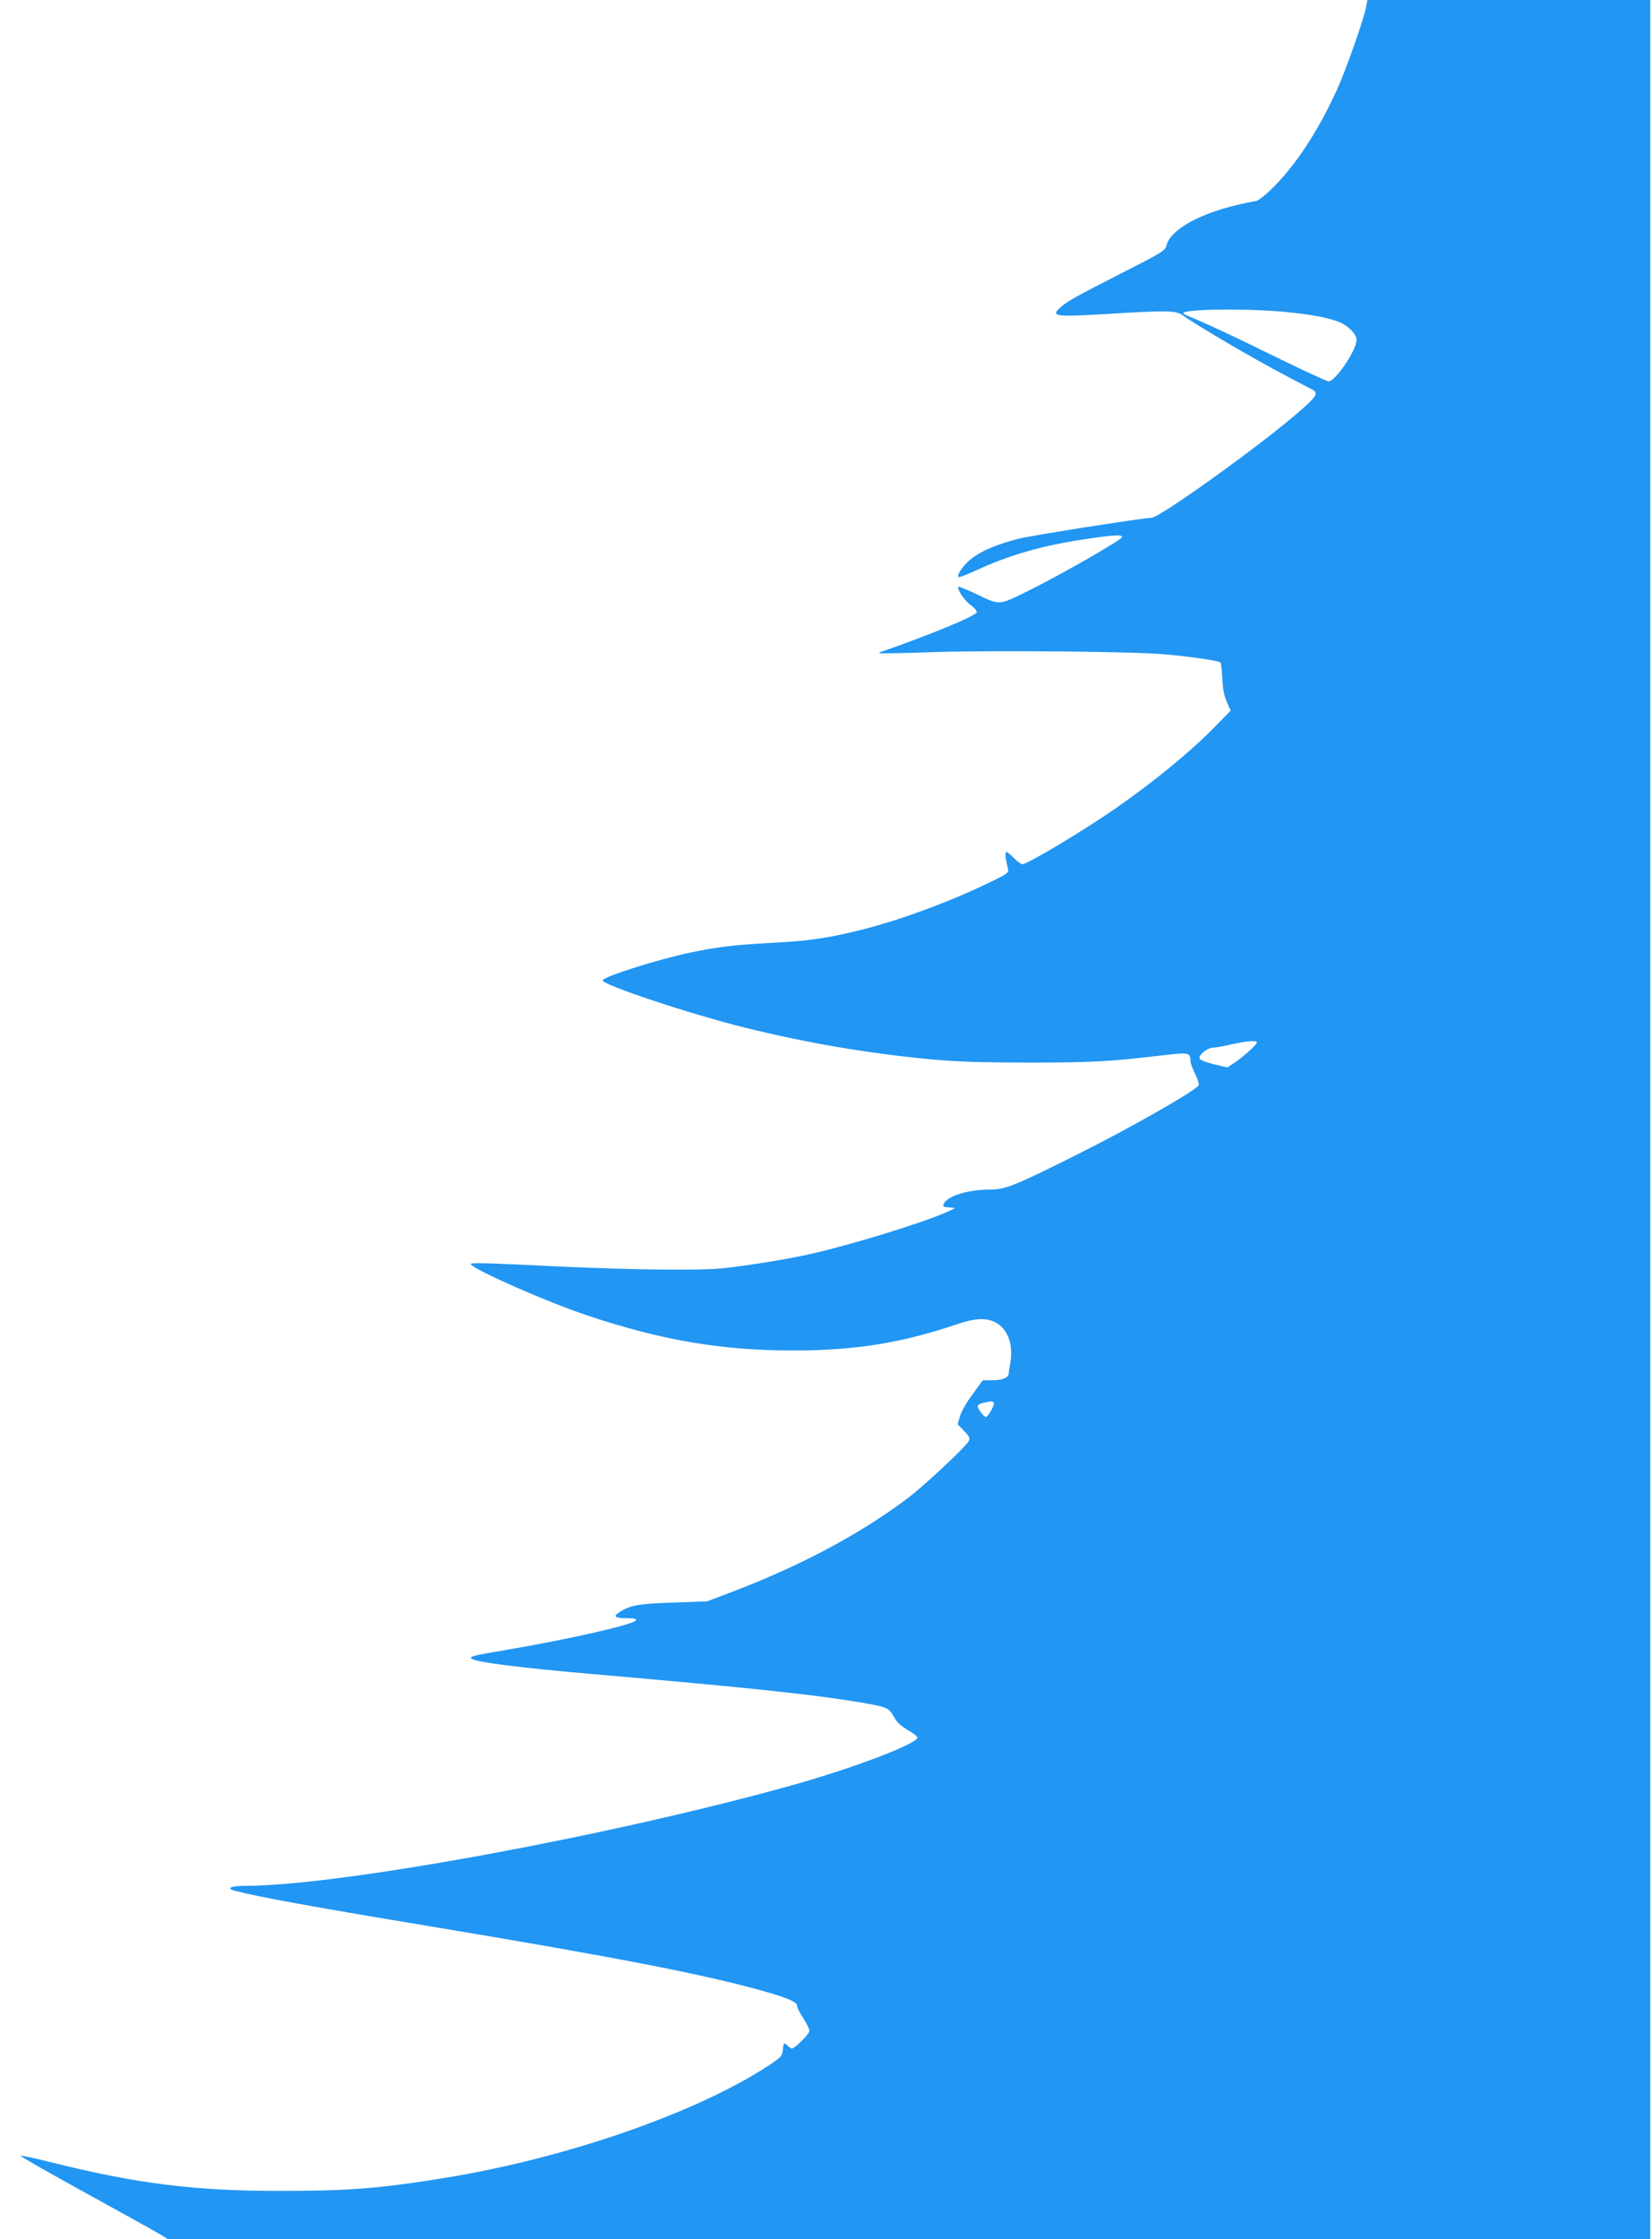 <?xml version="1.0" standalone="no"?>
<!DOCTYPE svg PUBLIC "-//W3C//DTD SVG 20010904//EN"
 "http://www.w3.org/TR/2001/REC-SVG-20010904/DTD/svg10.dtd">
<svg version="1.0" xmlns="http://www.w3.org/2000/svg"
 width="945pt" height="1280pt" viewBox="0 0 945 1280"
 preserveAspectRatio="xMidYMid meet">
<g transform="translate(0,1280) scale(0.1,-0.1)"
fill="#2196f3" stroke="none">
<path d="M7815 12763 c-13 -73 -114 -359 -168 -478 -108 -237 -240 -437 -375
-567 -40 -39 -79 -68 -90 -68 -12 0 -74 -14 -139 -30 -204 -53 -350 -140 -370
-222 -8 -31 -22 -40 -254 -158 -266 -135 -322 -167 -356 -200 -53 -49 -27 -52
267 -35 361 22 399 21 441 -11 65 -48 395 -242 559 -328 91 -48 172 -91 180
-95 34 -19 19 -41 -92 -136 -231 -198 -786 -595 -831 -595 -45 0 -689 -101
-762 -120 -113 -29 -202 -65 -258 -106 -46 -33 -87 -86 -87 -111 0 -7 40 7 94
32 196 92 393 148 641 184 159 24 208 26 203 10 -6 -17 -328 -202 -515 -296
-196 -97 -177 -96 -322 -27 -52 24 -96 42 -98 40 -12 -11 34 -79 68 -104 22
-15 38 -34 36 -42 -3 -20 -269 -130 -546 -226 -8 -2 -12 -6 -10 -8 2 -2 137 0
299 6 337 11 1145 4 1328 -12 151 -13 313 -37 323 -47 4 -5 9 -46 11 -93 3
-58 11 -100 26 -134 l22 -48 -83 -85 c-138 -143 -356 -322 -577 -475 -194
-134 -502 -318 -532 -318 -8 0 -29 16 -48 35 -19 19 -38 35 -43 35 -9 0 -6
-37 8 -92 7 -25 3 -29 -73 -67 -225 -113 -527 -226 -760 -285 -195 -49 -306
-65 -522 -76 -214 -12 -301 -22 -460 -55 -176 -36 -499 -138 -503 -159 -5 -24
501 -193 813 -270 355 -88 705 -148 1080 -183 135 -12 283 -17 550 -17 358 0
460 6 758 41 155 18 161 17 162 -33 0 -11 12 -44 26 -72 14 -29 24 -58 21 -65
-10 -28 -395 -247 -702 -400 -348 -174 -405 -197 -491 -197 -124 0 -240 -35
-264 -79 -9 -18 -6 -20 27 -23 l38 -4 -48 -22 c-131 -60 -561 -192 -784 -241
-136 -31 -372 -68 -508 -82 -125 -12 -503 -8 -900 10 -478 23 -538 24 -532 14
21 -33 439 -217 665 -292 426 -143 771 -201 1180 -201 352 0 620 43 936 150
98 33 159 38 209 16 76 -31 115 -124 97 -232 -6 -33 -10 -62 -10 -66 0 -23
-36 -38 -90 -38 l-58 0 -57 -78 c-32 -42 -65 -99 -73 -126 l-14 -48 37 -38
c30 -31 35 -41 27 -57 -19 -35 -257 -258 -352 -329 -276 -207 -609 -384 -1008
-536 l-137 -52 -195 -7 c-197 -6 -248 -16 -307 -55 -38 -24 -26 -34 38 -34 44
0 60 -3 57 -12 -7 -23 -381 -108 -733 -168 -207 -35 -220 -39 -208 -51 20 -20
278 -53 698 -89 919 -80 1297 -120 1574 -170 111 -20 117 -24 153 -88 9 -18
40 -44 73 -63 31 -17 54 -36 53 -43 -11 -38 -371 -174 -713 -270 -1028 -288
-2585 -575 -3125 -576 -92 0 -121 -14 -64 -29 136 -35 413 -86 1099 -200 1071
-178 1559 -273 1898 -366 162 -45 217 -69 217 -92 0 -10 16 -42 35 -70 19 -29
35 -61 35 -72 0 -18 -83 -101 -101 -101 -4 0 -14 7 -23 15 -21 22 -24 19 -28
-22 -3 -35 -9 -42 -73 -85 -410 -272 -1159 -533 -1856 -647 -374 -61 -555 -75
-939 -75 -495 -1 -828 41 -1324 165 -87 22 -163 38 -169 36 -5 -1 165 -99 379
-216 214 -118 406 -224 426 -237 l38 -24 4240 0 4240 0 0 6400 0 6400 -809 0
-809 0 -7 -37z m-499 -1743 c159 -13 284 -35 347 -62 53 -23 97 -69 97 -101 0
-58 -121 -237 -160 -237 -10 0 -155 67 -322 149 -166 82 -348 168 -403 191
-55 23 -102 44 -105 47 -26 24 303 32 546 13z m-126 -4179 c0 -12 -79 -83
-128 -116 l-41 -27 -77 18 c-44 11 -79 24 -82 33 -7 20 43 61 76 62 15 0 63 9
107 19 90 20 145 24 145 11z m-1505 -2060 c6 -11 -33 -81 -45 -81 -13 0 -51
52 -47 64 2 6 17 14 33 17 44 10 52 10 59 0z"/>
</g>
</svg>
